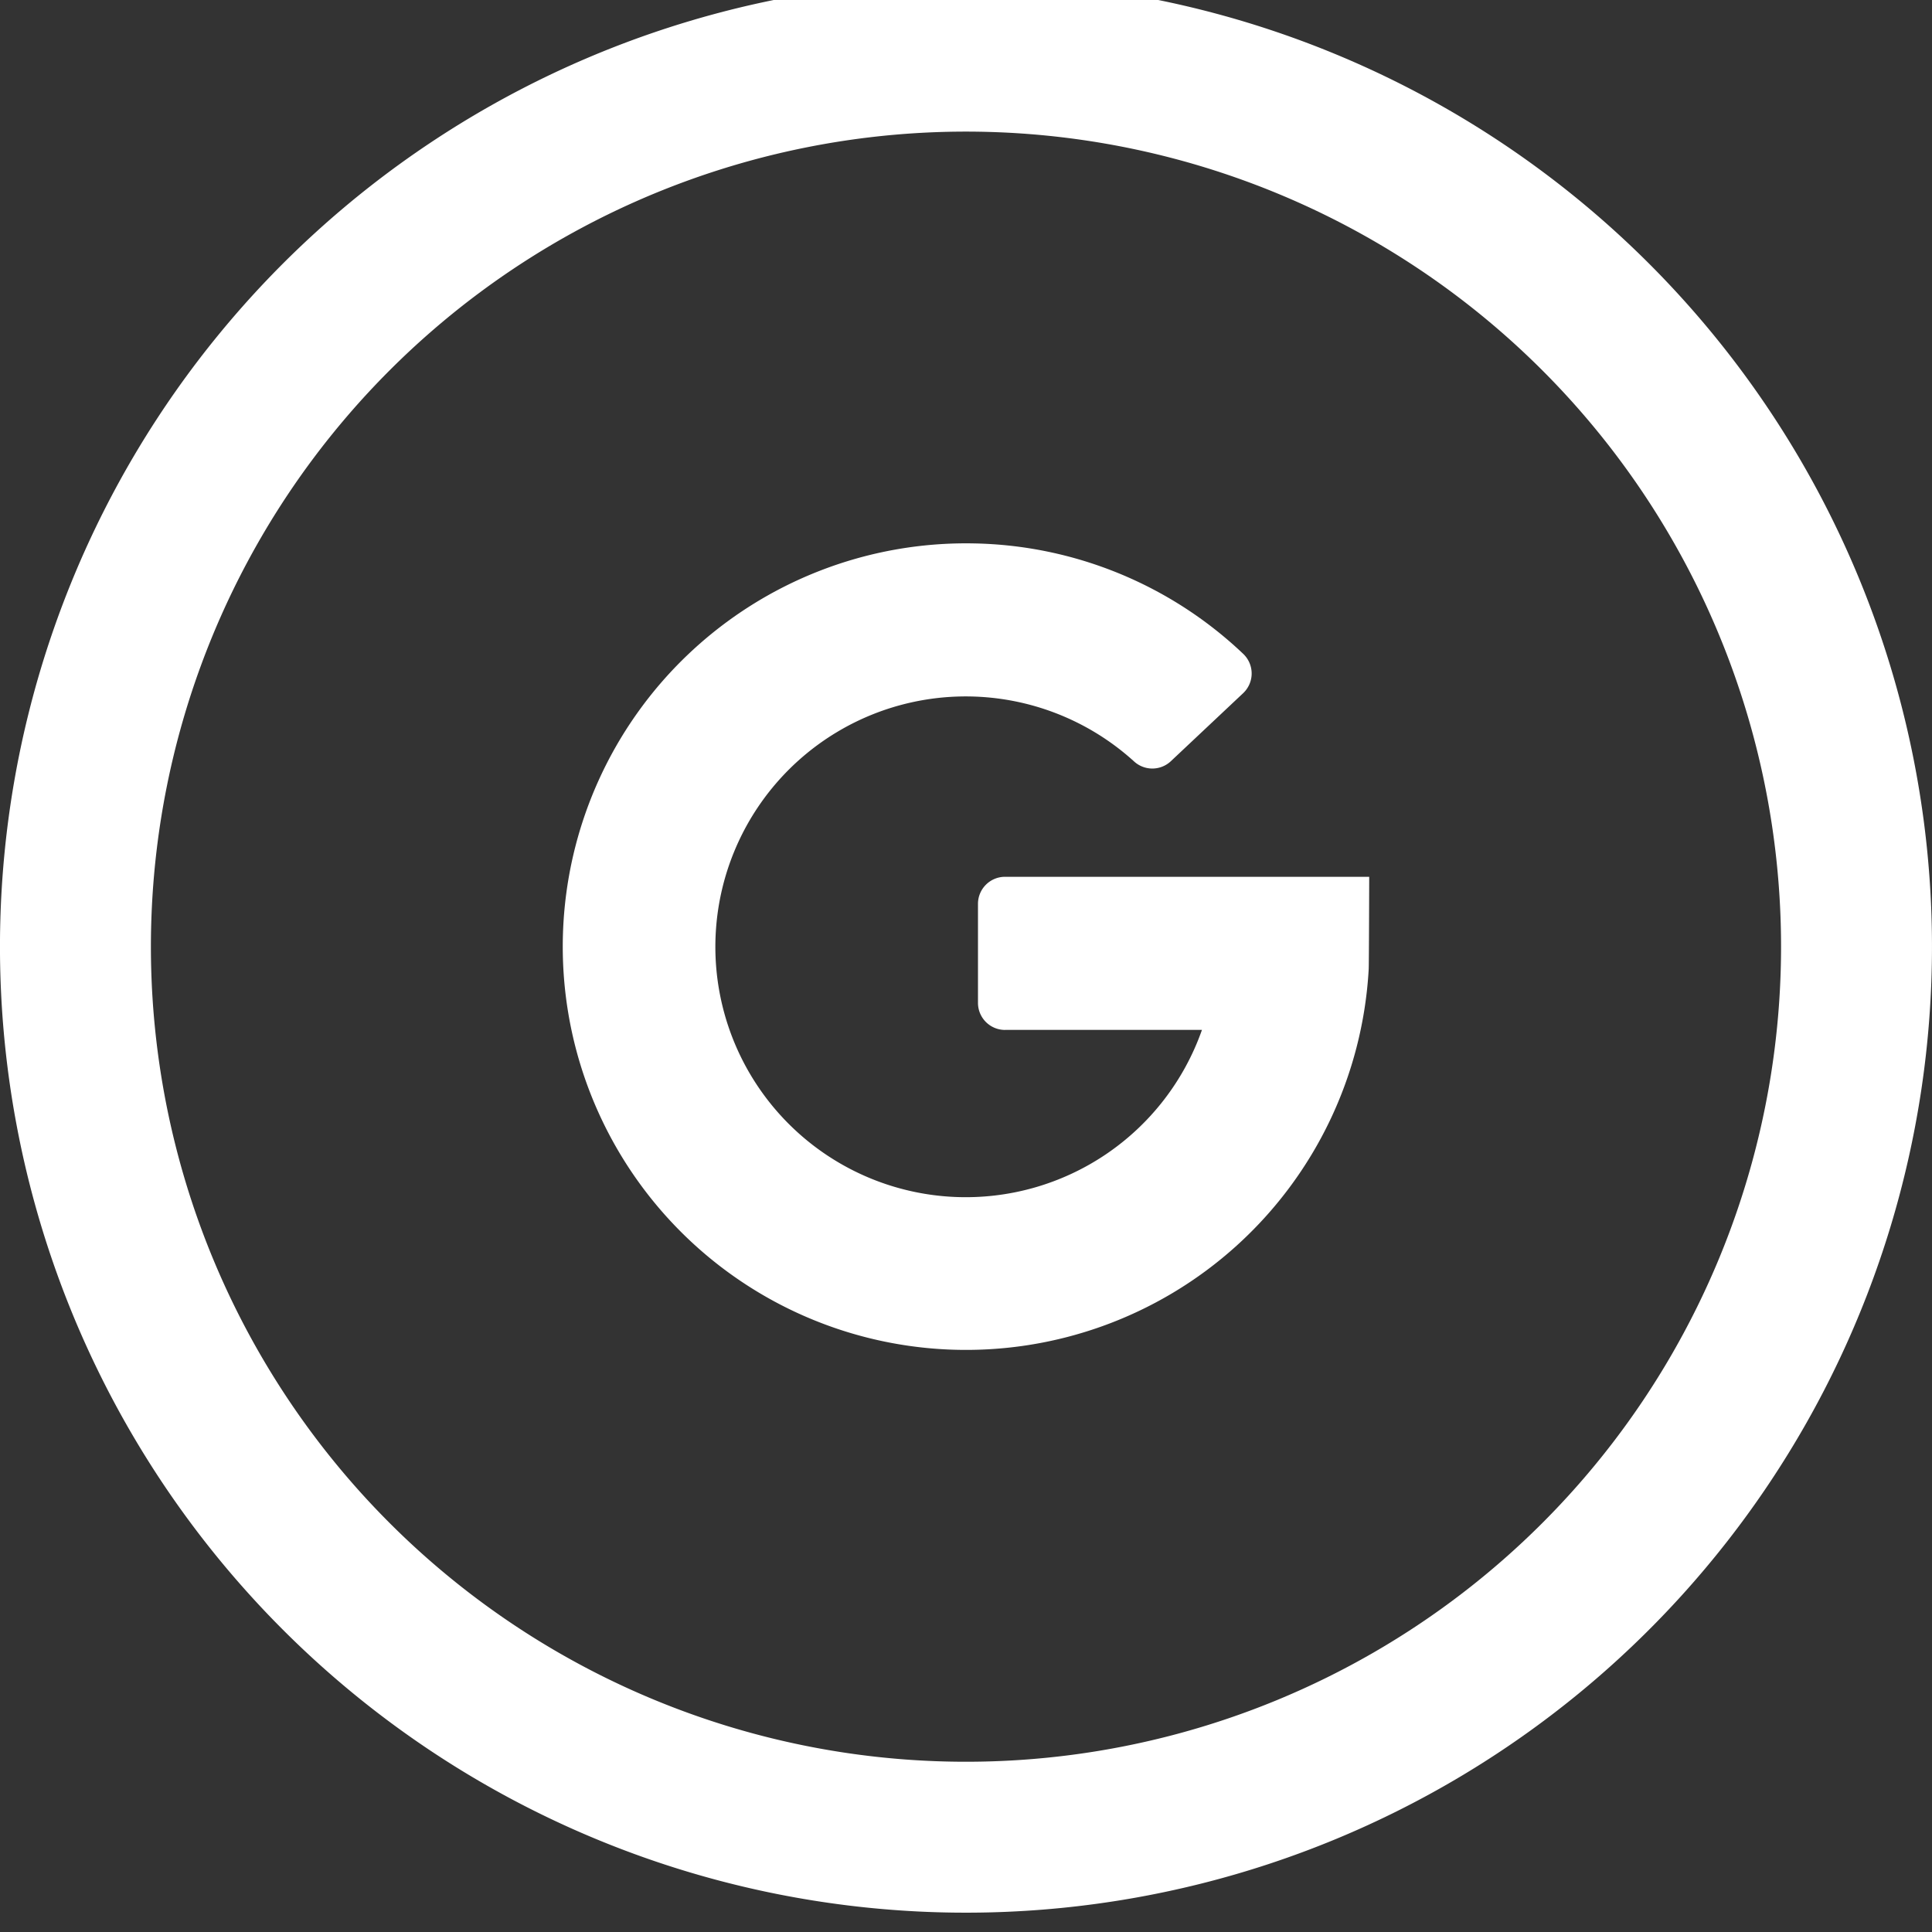 <svg xmlns="http://www.w3.org/2000/svg" xmlns:xlink="http://www.w3.org/1999/xlink" width="100" height="100" viewBox="0 0 100 100">
  <rect x="0" y="0" width="100" height="100" fill="#333333" stroke="none"/>
  <defs>
    <clipPath id="clip-ic_google-circle_white">
      <rect width="100" height="100"/>
    </clipPath>
  </defs>
  <g id="ic_google-circle_white" clip-path="url(#clip-ic_google-circle_white)">
    <g id="ic_google" transform="translate(61.304 60.305)">
      <g id="Group_618" data-name="Group 618" transform="translate(-61.305 -61.305)">
        <g id="ic_instagram">
          <g id="ic_twitter">
            <g id="Group_616" data-name="Group 616">
              <path id="Path_1330" data-name="Path 1330" d="M50,0a50,50,0,1,0,50,50A50,50,0,0,0,50,0Zm0,92.188A42.188,42.188,0,1,1,92.188,50,42.187,42.187,0,0,1,50,92.188Zm0,0" fill="#fff"/>
            </g>
          </g>
        </g>
        <g id="Group_617" data-name="Group 617" transform="translate(29.129 29.126)">
          <path id="Path_1331" data-name="Path 1331" d="M58.607,60.892H68.8a12.96,12.96,0,1,1-3.519-13.9,1.4,1.4,0,0,0,1.909-.007l3.744-3.523a1.4,1.4,0,0,0,0-2.035,20.789,20.789,0,0,0-13.936-5.715A20.874,20.874,0,1,0,77.43,57.759c.015-.138.027-4.791.027-4.791H58.607a1.4,1.4,0,0,0-1.4,1.4v5.126a1.4,1.4,0,0,0,1.4,1.4Zm0,0" transform="translate(-35.715 -35.711)" fill="#fff"/>
        </g>
      </g>
    </g>
  </g>
</svg>
